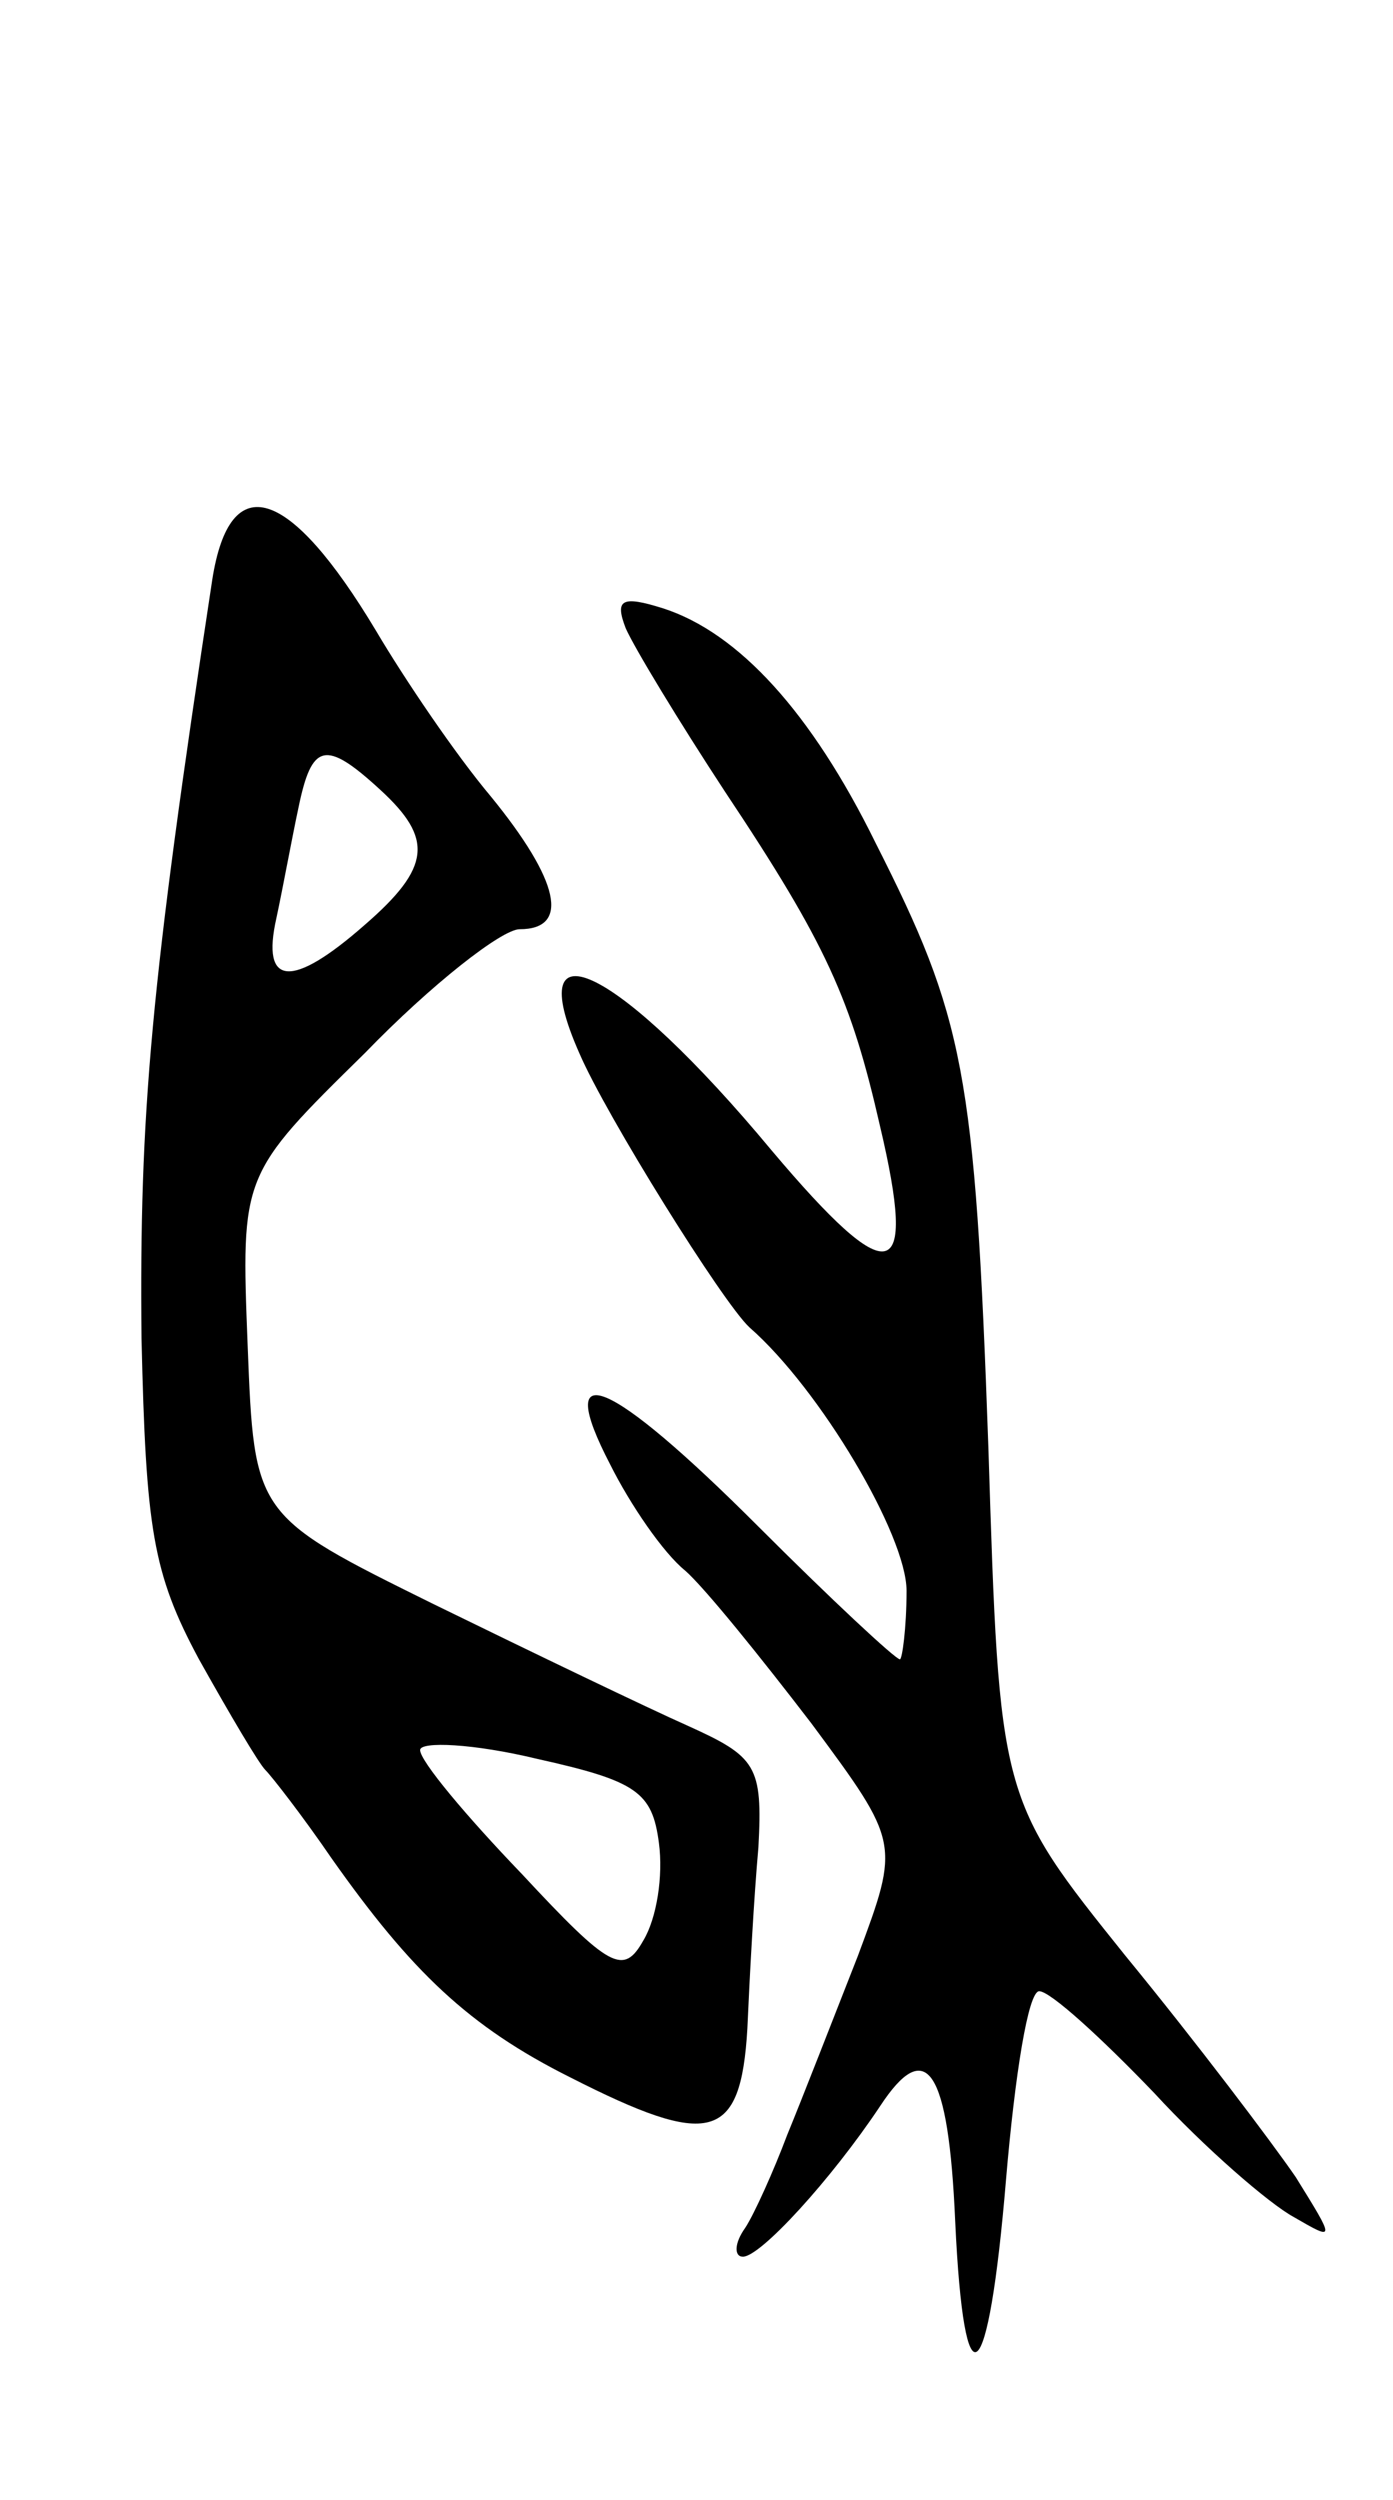 <svg version="1.0" xmlns="http://www.w3.org/2000/svg" width="63" height="113" viewBox="0 0 63 113" ><g transform="translate(0,113) scale(0.1,-0.1)" ><path d="M96 868 c-28 -184 -33 -241 -32 -343 2 -86 5 -106 26 -145 14 -25 27 -47 30 -50 3 -3 17 -21 30 -40 36 -51 62 -76 108 -99 63 -32 77 -29 80 22 1 23 3 60 5 82 2 37 -1 41 -32 55 -18 8 -70 33 -115 55 -81 40 -81 40 -84 117 -3 77 -3 77 53 132 30 31 62 56 70 56 23 0 18 22 -13 60 -16 19 -39 53 -52 75 -39 65 -66 74 -74 23z m76 -95 c24 -22 23 -35 -7 -61 -33 -29 -47 -28 -40 3 3 14 7 36 10 50 6 29 12 31 37 8z m126 -476 c2 -15 -1 -34 -7 -44 -9 -16 -15 -13 -55 30 -25 26 -46 51 -46 56 0 4 24 3 53 -4 45 -10 52 -15 55 -38z"/><path d="M283 846 c4 -9 24 -42 45 -74 46 -69 57 -94 70 -151 17 -72 5 -75 -49 -11 -69 83 -114 105 -87 44 12 -28 65 -113 77 -124 32 -28 71 -94 71 -119 0 -17 -2 -31 -3 -31 -2 0 -31 27 -64 60 -68 68 -93 78 -67 28 9 -18 24 -40 34 -48 9 -8 34 -39 57 -69 40 -54 40 -54 21 -105 -11 -28 -25 -64 -32 -81 -6 -16 -15 -36 -19 -42 -5 -7 -5 -13 -1 -13 8 0 40 35 62 68 21 32 31 17 34 -52 4 -86 15 -77 23 19 4 47 10 85 15 85 5 0 28 -21 52 -46 23 -25 52 -50 63 -56 19 -11 19 -11 1 18 -11 16 -45 61 -77 100 -57 71 -57 71 -62 230 -6 170 -11 194 -51 273 -29 59 -62 95 -96 106 -19 6 -22 4 -17 -9z"/></g></svg> 
